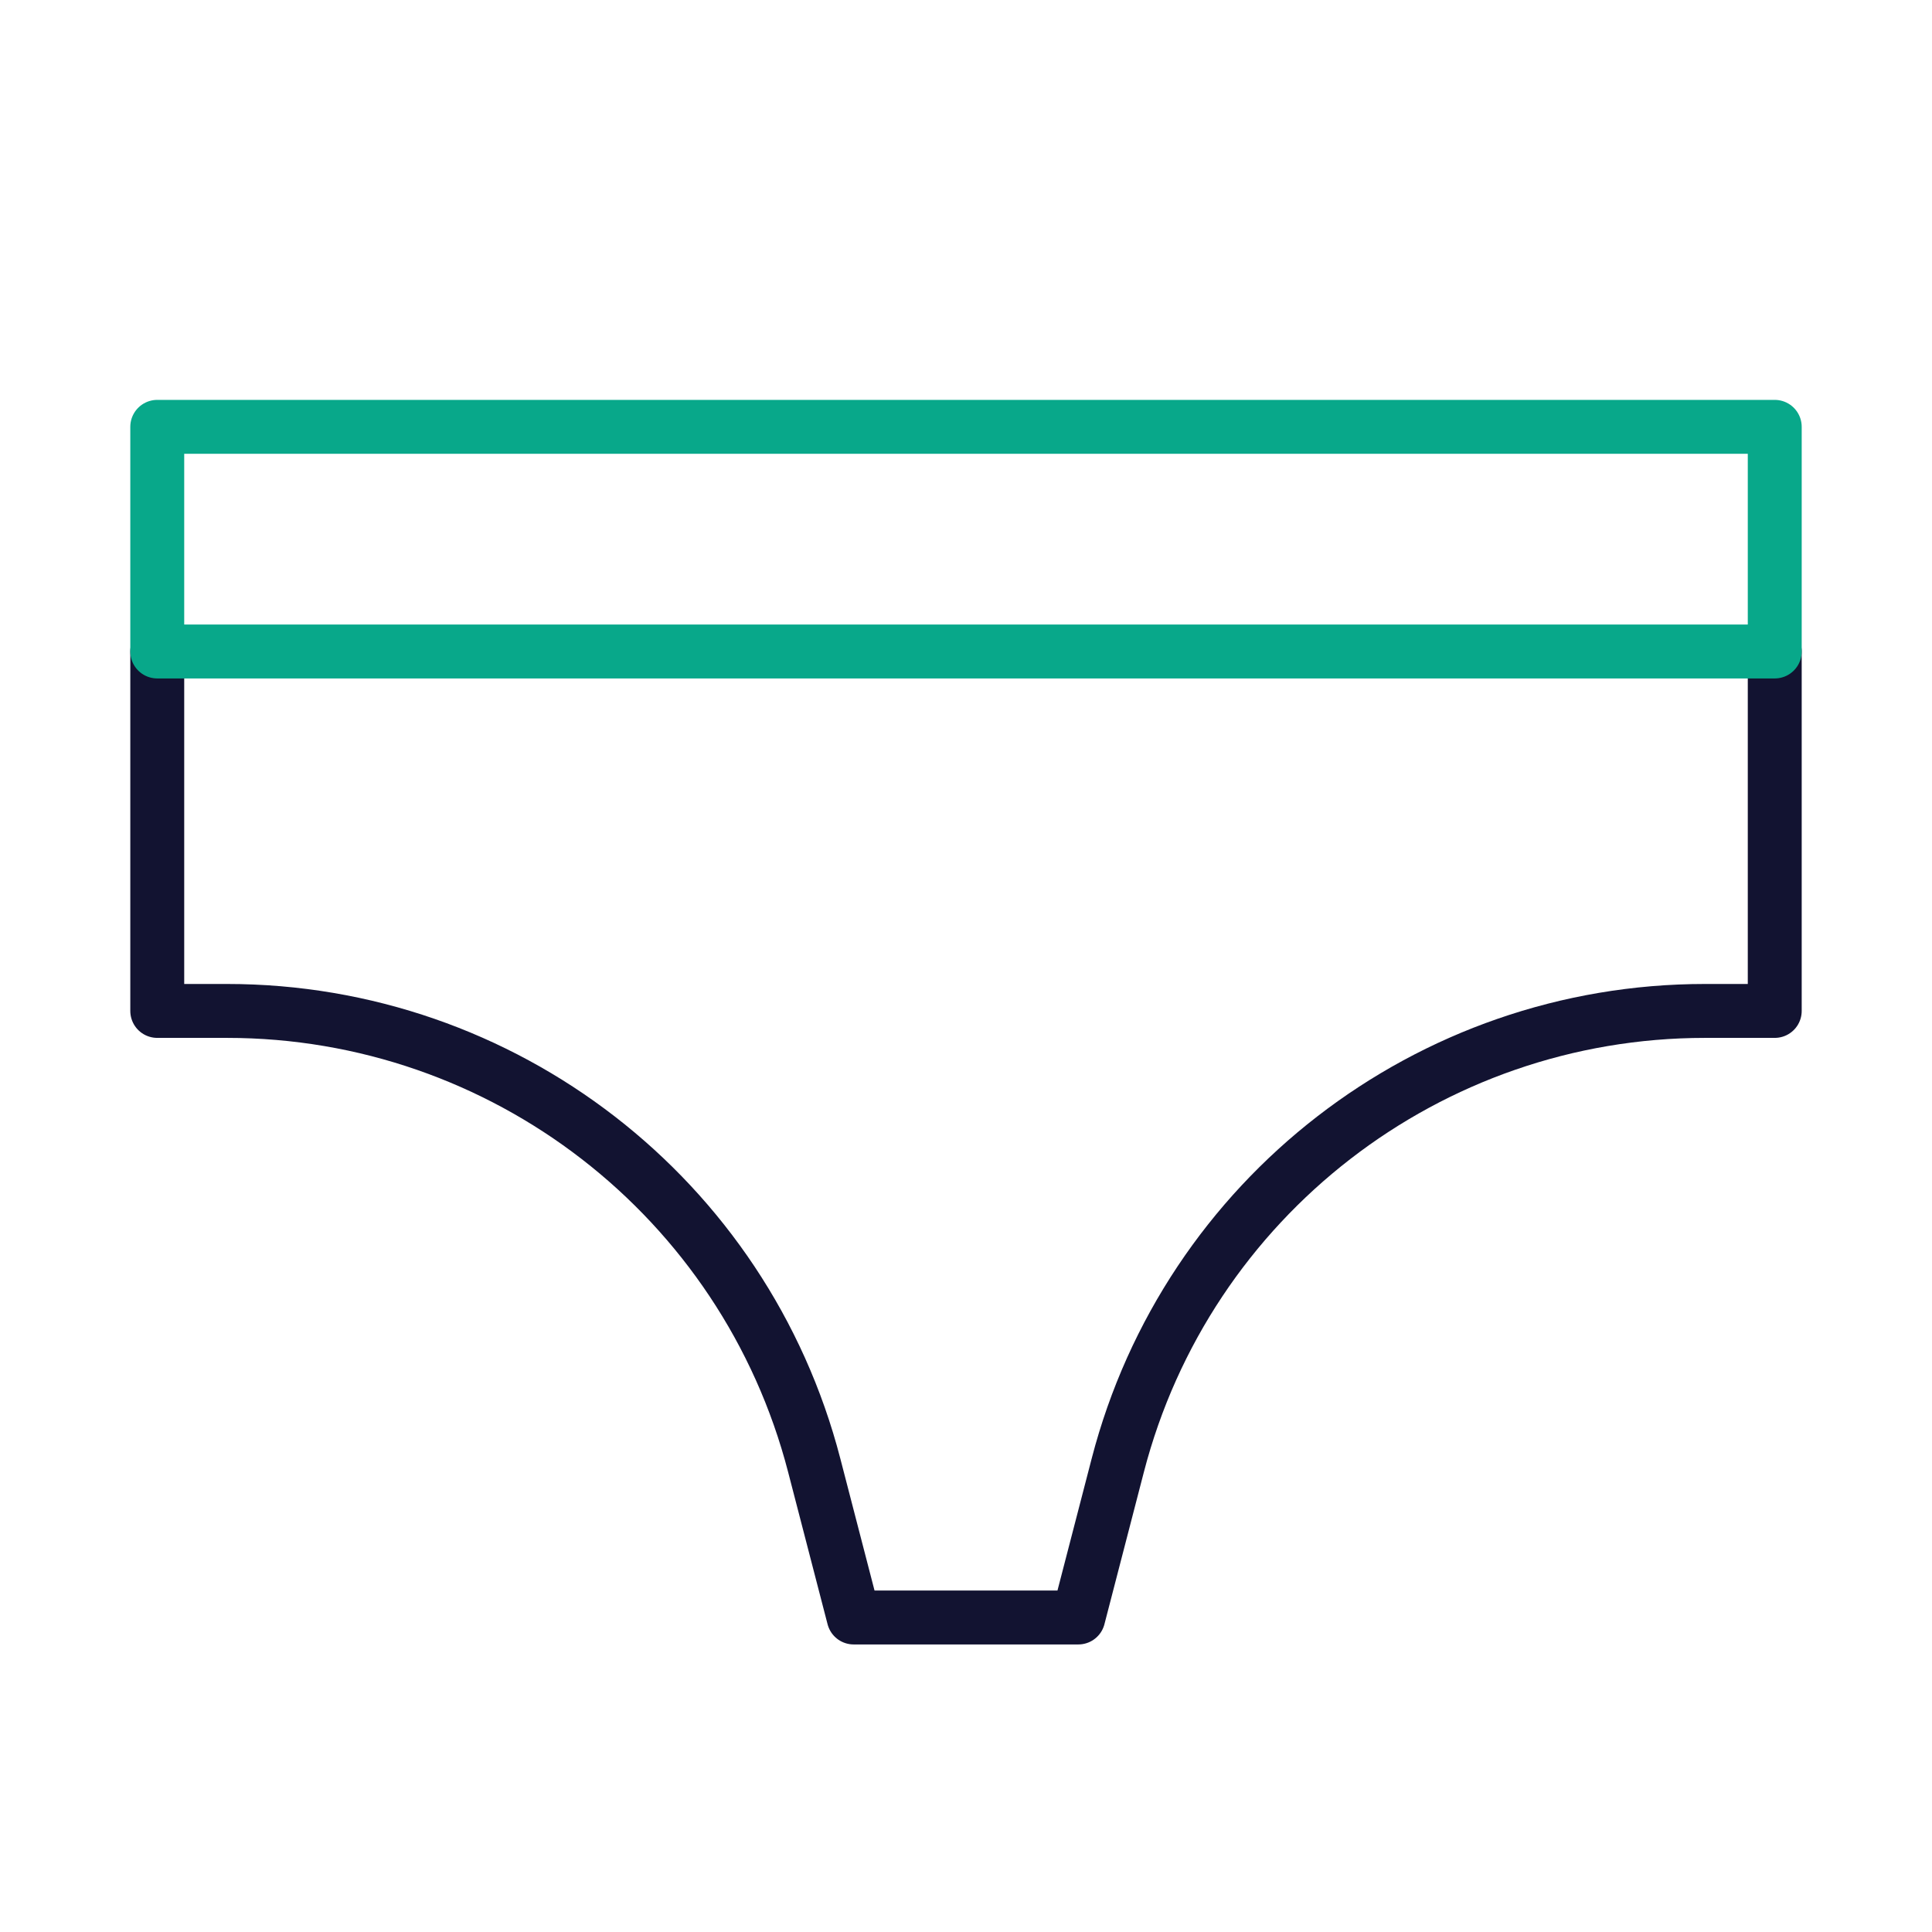 <svg xmlns="http://www.w3.org/2000/svg" width="430" height="430" style="width:100%;height:100%;transform:translate3d(0,0,0);content-visibility:visible" viewBox="0 0 430 430"><defs><clipPath id="a"><path d="M0 0h430v430H0z"/></clipPath><clipPath id="d"><path d="M0 0h430v430H0z"/></clipPath><clipPath id="c"><path d="M0 0h430v430H0z"/></clipPath><clipPath id="b"><path d="M0 0h430v430H0z"/></clipPath></defs><g fill="none" clip-path="url(#a)"><g clip-path="url(#b)" style="display:none"><path class="primary"/><path class="secondary"/></g><g stroke-linecap="round" stroke-linejoin="round" stroke-width="12" clip-path="url(#c)" style="display:block"><path stroke="#121331" d="M395 145v80h-15.537c-61.51 0-115.242 41.579-130.679 101.12L240 360h-50l-8.784-33.88C165.779 266.579 112.047 225 50.537 225H35v-80" class="primary"/><path stroke="#08A88A" d="M395 95H35v50h360z" class="secondary"/></g><g clip-path="url(#d)" style="display:none"><path class="primary"/><path class="secondary"/></g></g></svg>